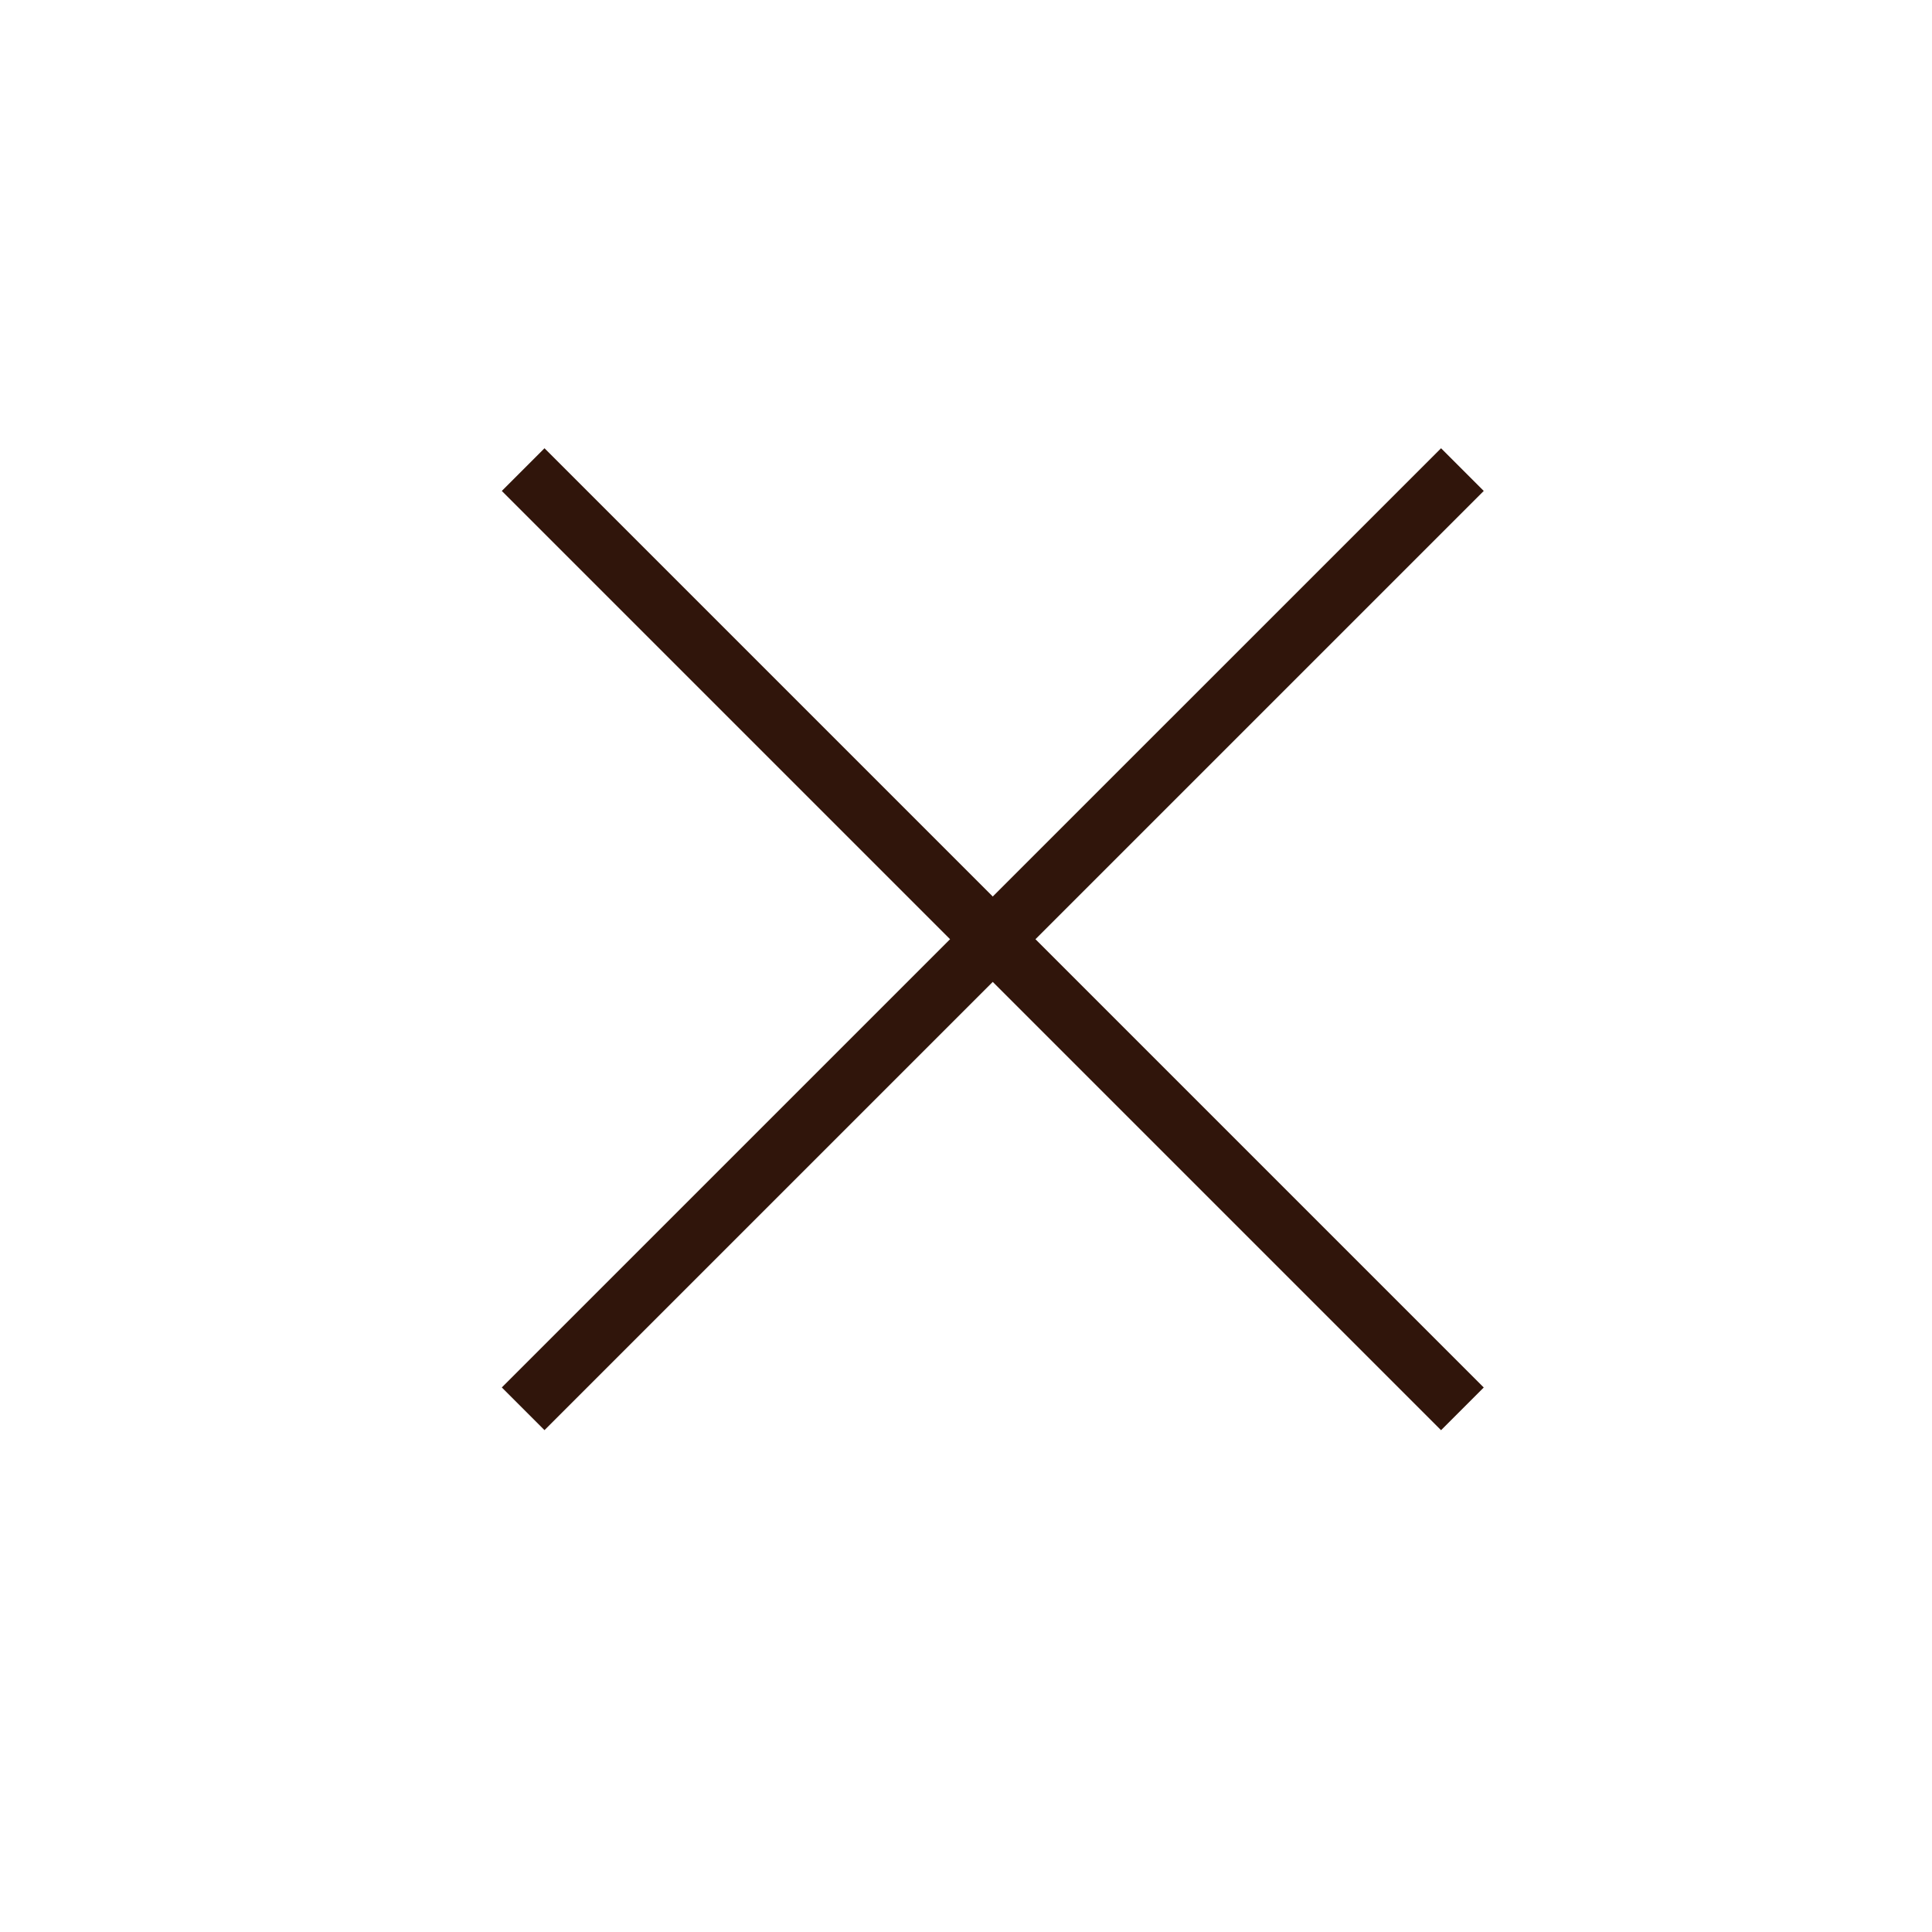 <svg width="32" height="32" viewBox="0 0 32 32" fill="none" xmlns="http://www.w3.org/2000/svg">
<path d="M24.222 7.778L8.665 23.334" stroke="#30150B"/>
<path d="M24.222 23.335L8.665 7.778" stroke="#30150B"/>
</svg>
